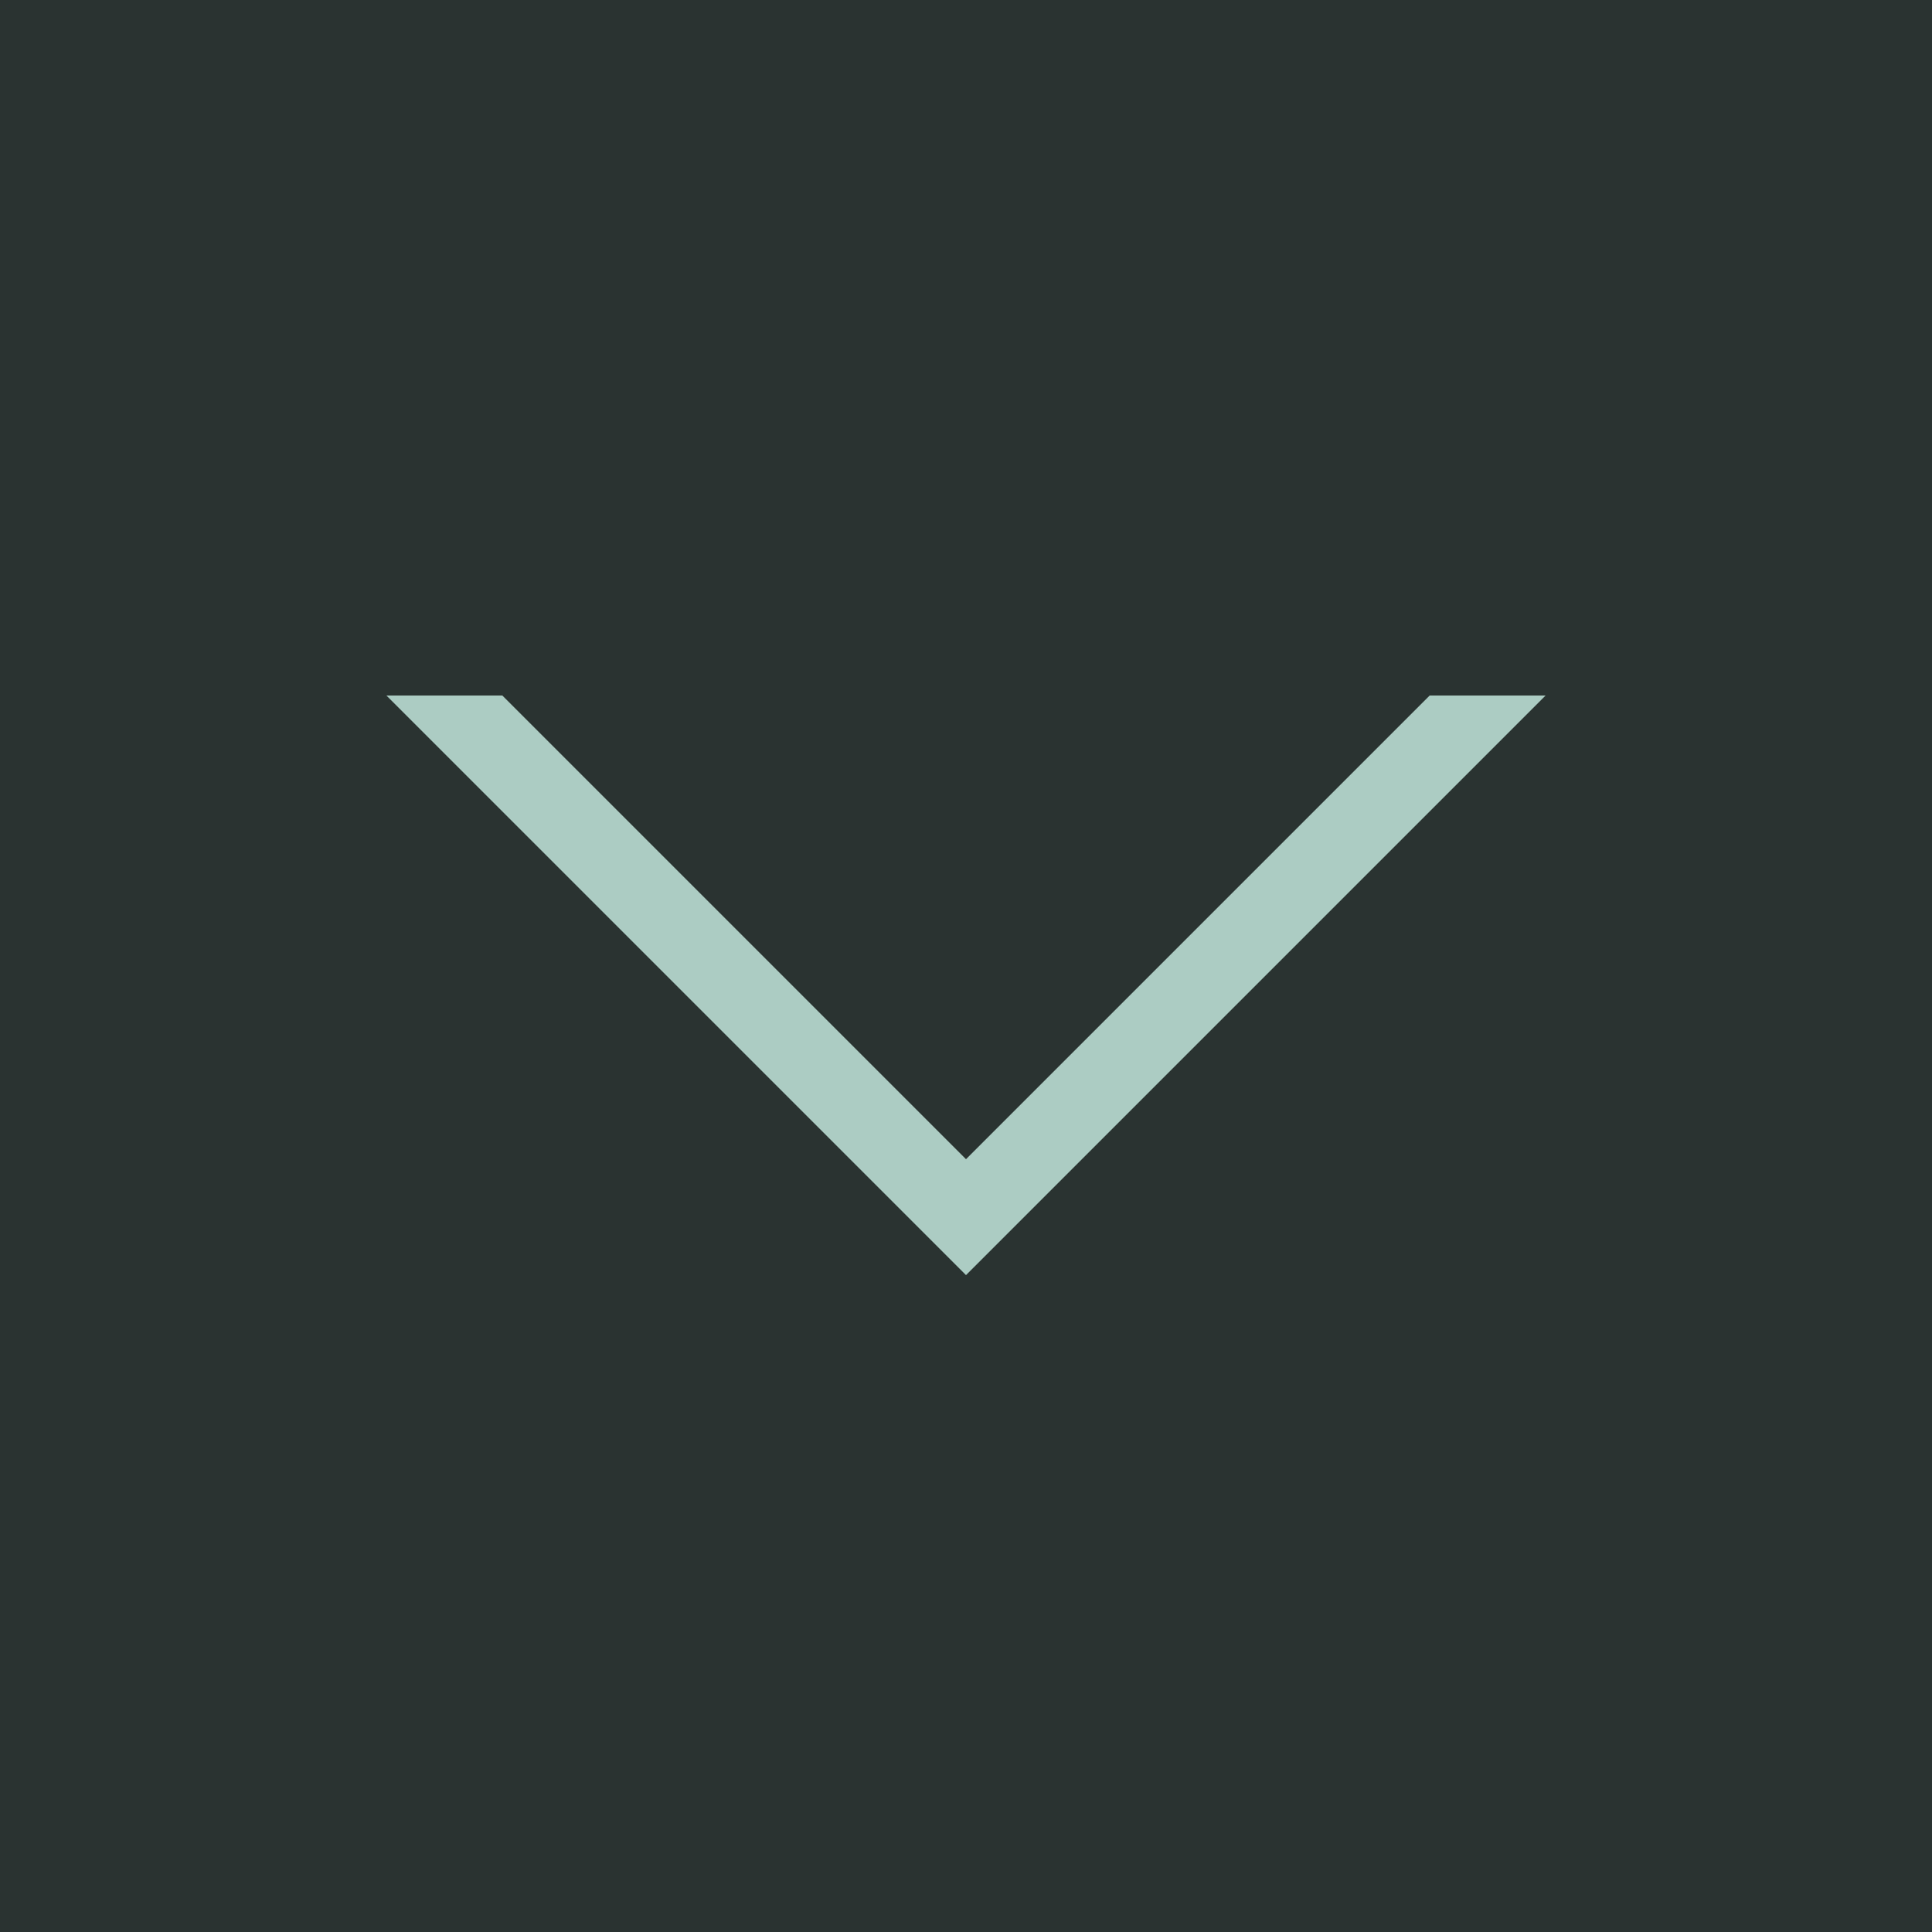 <svg xmlns="http://www.w3.org/2000/svg" viewBox="0 0 50 50"><defs><style>.cls-1{fill:#2a3331;}.cls-2{fill:#acccc3;}</style></defs><title>icon_work_down</title><g id="レイヤー_2" data-name="レイヤー 2"><g id="レイヤー_2-2" data-name="レイヤー 2"><g id="icon_work_next"><rect class="cls-1" width="50" height="50"/><path id="icon_next" class="cls-2" d="M40,18,25,33,10,18h3L25,30,37,18Z"/></g></g></g></svg>